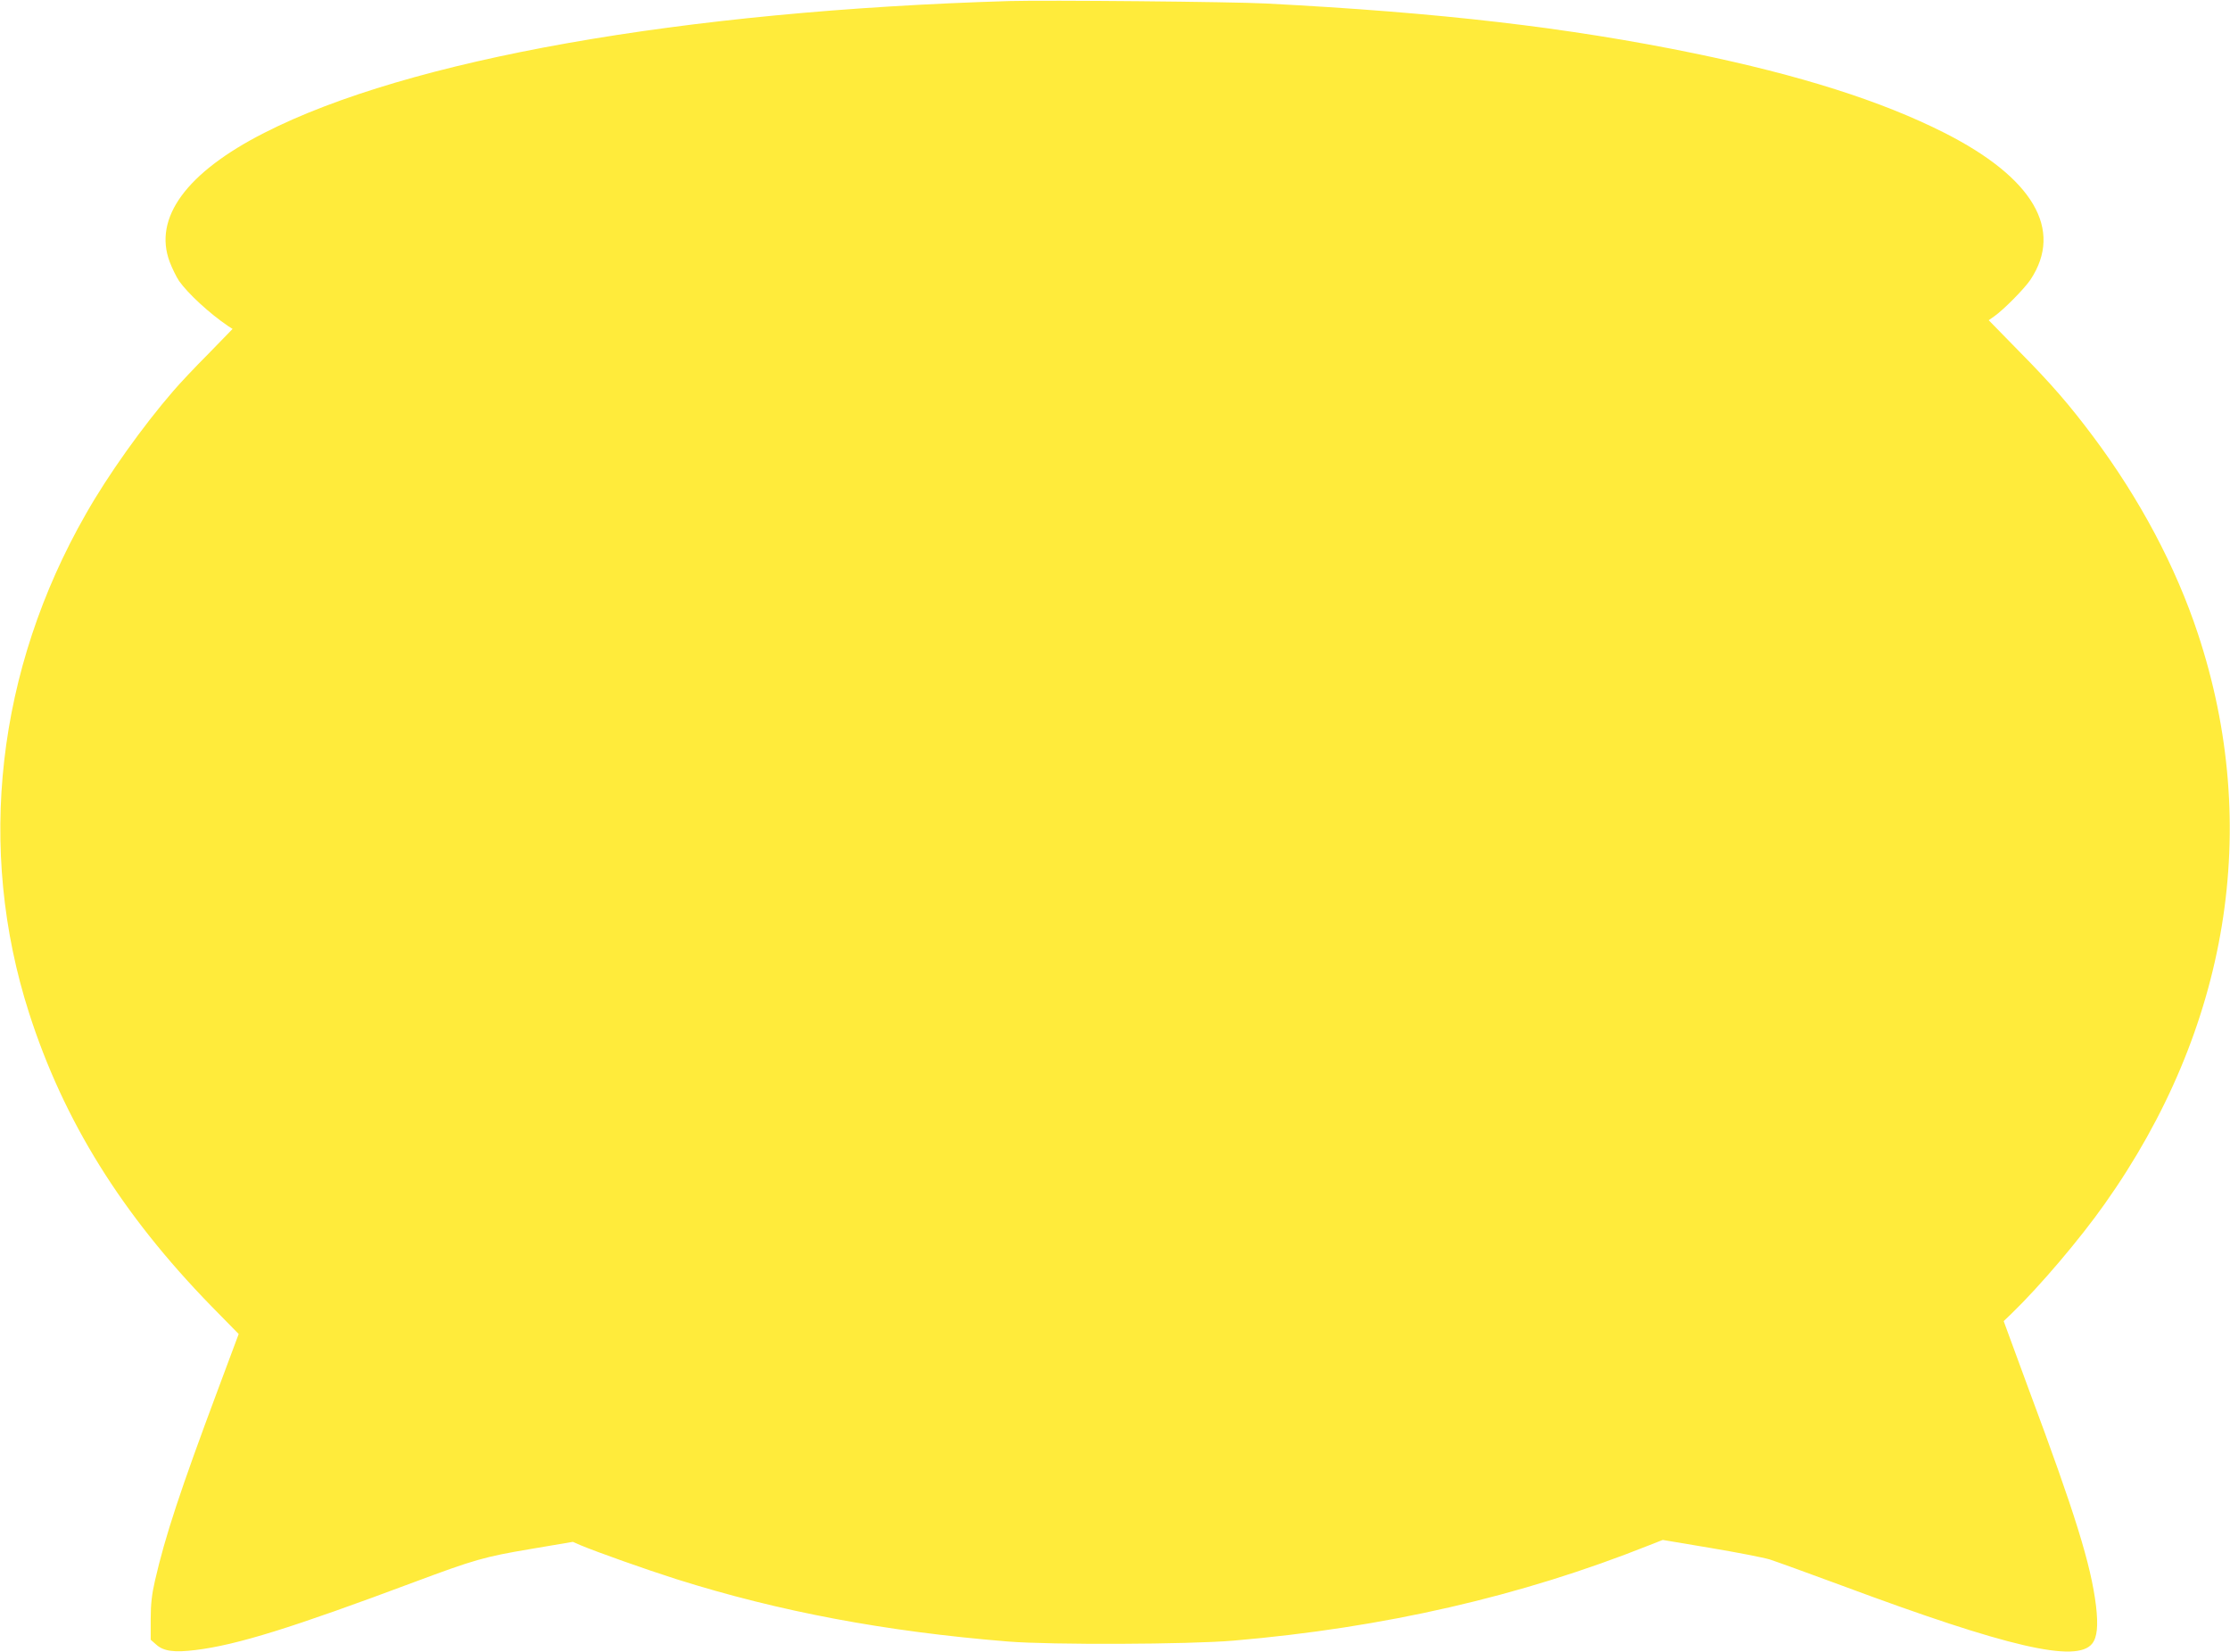 <?xml version="1.0" standalone="no"?>
<!DOCTYPE svg PUBLIC "-//W3C//DTD SVG 20010904//EN"
 "http://www.w3.org/TR/2001/REC-SVG-20010904/DTD/svg10.dtd">
<svg version="1.0" xmlns="http://www.w3.org/2000/svg"
 width="1280pt" height="948pt" viewBox="0 0 1280 948"
 preserveAspectRatio="xMidYMid meet">
<g transform="translate(0,948) scale(0.1,-0.1)"
fill="#ffeb3b" stroke="none">
<path d="M5795 9474 c-1877 -56 -3451 -334 -4279 -757 -446 -227 -637 -488
-542 -740 14 -37 38 -86 54 -110 51 -72 174 -186 282 -259 l25 -16 -140 -144
c-78 -78 -168 -174 -201 -213 -174 -201 -374 -481 -501 -705 -512 -895 -629
-1921 -326 -2865 199 -619 531 -1153 1045 -1681 l158 -161 -119 -319 c-216
-578 -303 -841 -362 -1099 -17 -74 -24 -131 -24 -218 l0 -119 32 -28 c42 -38
103 -46 225 -31 238 29 555 128 1253 389 346 129 403 146 671 191 l242 41 46
-20 c93 -39 375 -139 548 -194 593 -187 1201 -301 1903 -358 247 -20 1036 -17
1295 5 865 74 1649 254 2385 547 l79 31 274 -46 c150 -25 303 -55 340 -66 37
-12 225 -80 417 -151 949 -353 1345 -445 1434 -332 29 37 35 103 22 216 -29
238 -121 533 -386 1243 -51 138 -104 282 -118 321 l-26 71 46 44 c161 156 391
426 534 629 712 1005 902 2163 535 3272 -127 385 -334 775 -602 1133 -134 179
-238 300 -424 488 l-175 179 30 21 c56 39 176 161 210 212 190 287 15 585
-495 843 -362 183 -829 331 -1436 456 -726 149 -1456 234 -2459 286 -189 10
-1261 20 -1470 14z"/>
</g>
</svg>
